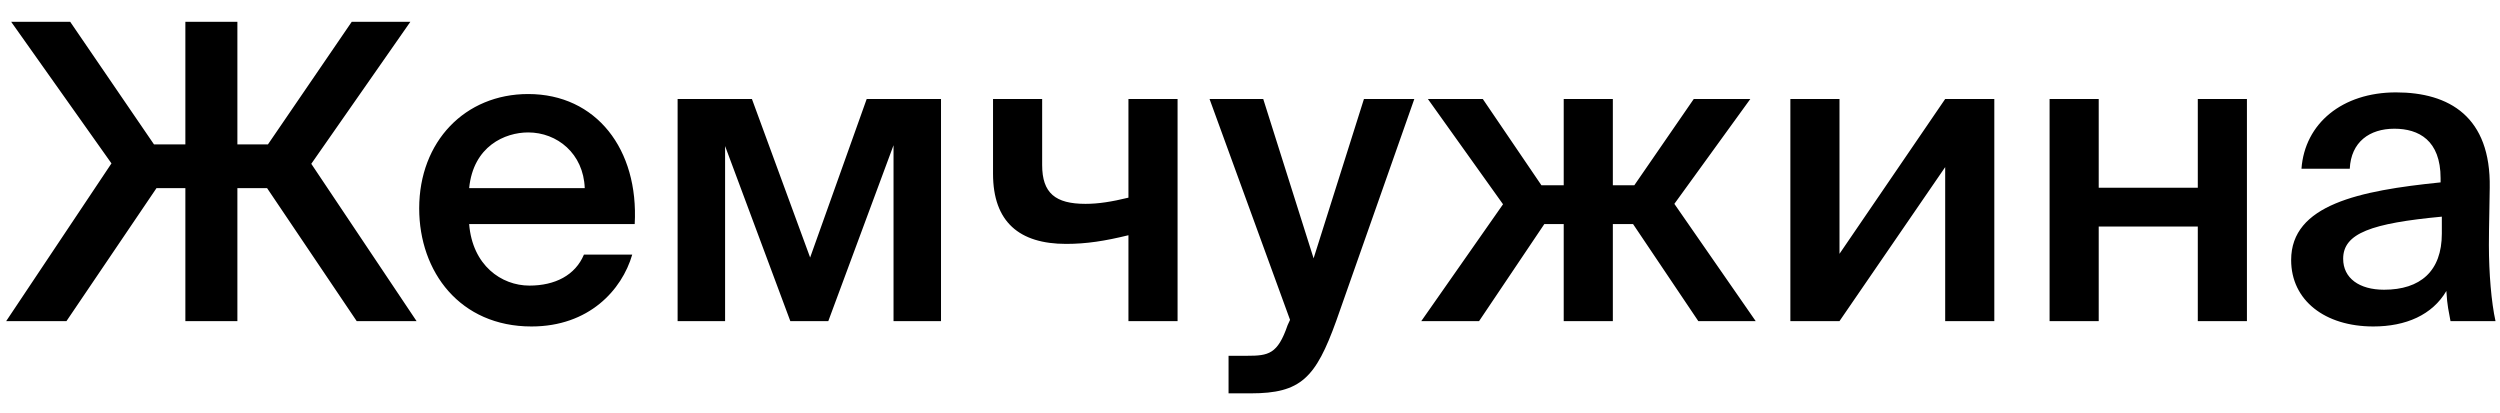 <?xml version="1.0" encoding="UTF-8"?>
<svg xmlns="http://www.w3.org/2000/svg" width="109" height="18" viewBox="0 0 109 18" fill="none">
  <path d="M8.082 8.204H6.822L2.898 14H0.27L4.86 7.124L0.486 0.95H3.06L6.714 6.296H8.082V0.95H10.35V6.296H11.682L15.336 0.95H17.892L13.572 7.142L18.162 14H15.552L11.646 8.204H10.35V14H8.082V8.204ZM20.455 9.77C20.599 11.57 21.859 12.452 23.083 12.452C24.199 12.452 25.081 12.002 25.459 11.102H27.565C27.115 12.65 25.675 14.234 23.173 14.234C20.059 14.234 18.277 11.858 18.277 9.086C18.277 6.17 20.275 4.1 23.029 4.1C25.999 4.1 27.853 6.512 27.673 9.77H20.455ZM20.455 8.204H25.495C25.441 6.692 24.289 5.774 23.029 5.774C22.021 5.774 20.635 6.368 20.455 8.204ZM41.028 14H38.958V6.332L36.114 14H34.458L31.614 6.368V14H29.544V4.316H32.784L35.322 11.228L37.788 4.316H41.028V14ZM49.2 14V10.256C48.174 10.508 47.364 10.634 46.482 10.634C44.448 10.634 43.296 9.68 43.296 7.574V4.316H45.438V7.196C45.438 8.42 46.014 8.888 47.328 8.888C47.886 8.888 48.462 8.798 49.2 8.618V4.316H51.342V14H49.2ZM53.565 17.15V15.512H54.374C55.31 15.512 55.706 15.44 56.139 14.18L56.246 13.946L52.736 4.316H55.077L57.273 11.264L59.468 4.316H61.664L58.263 13.982C57.362 16.484 56.715 17.15 54.536 17.15H53.565ZM68.178 9.77H67.332L64.488 14H61.968L65.532 8.906L62.256 4.316H64.65L67.206 8.078H68.178V4.316H70.32V8.078H71.256L73.848 4.316H76.314L73.002 8.888L76.548 14H74.046L71.202 9.77H70.32V14H68.178V9.77ZM86.952 14H84.81V7.286L80.202 14H78.06V4.316H80.202V11.066L84.81 4.316H86.952V14ZM95.824 14V9.878H91.504V14H89.362V4.316H91.504V8.186H95.824V4.316H97.966V14H95.824ZM99.894 11.336C99.894 8.924 102.864 8.312 106.41 7.952V7.772C106.41 6.116 105.456 5.612 104.394 5.612C103.314 5.612 102.504 6.188 102.45 7.358H100.344C100.488 5.378 102.126 4.028 104.466 4.028C106.788 4.028 108.606 5.09 108.552 8.186C108.552 8.672 108.516 9.806 108.516 10.688C108.516 11.912 108.624 13.19 108.804 14H106.842C106.77 13.586 106.698 13.352 106.662 12.686C106.05 13.73 104.898 14.234 103.476 14.234C101.37 14.234 99.894 13.1 99.894 11.336ZM106.464 9.446C103.404 9.734 102.162 10.166 102.162 11.282C102.162 12.128 102.864 12.632 103.944 12.632C105.528 12.632 106.464 11.822 106.464 10.184V9.446Z" fill="black"></path>
</svg>

